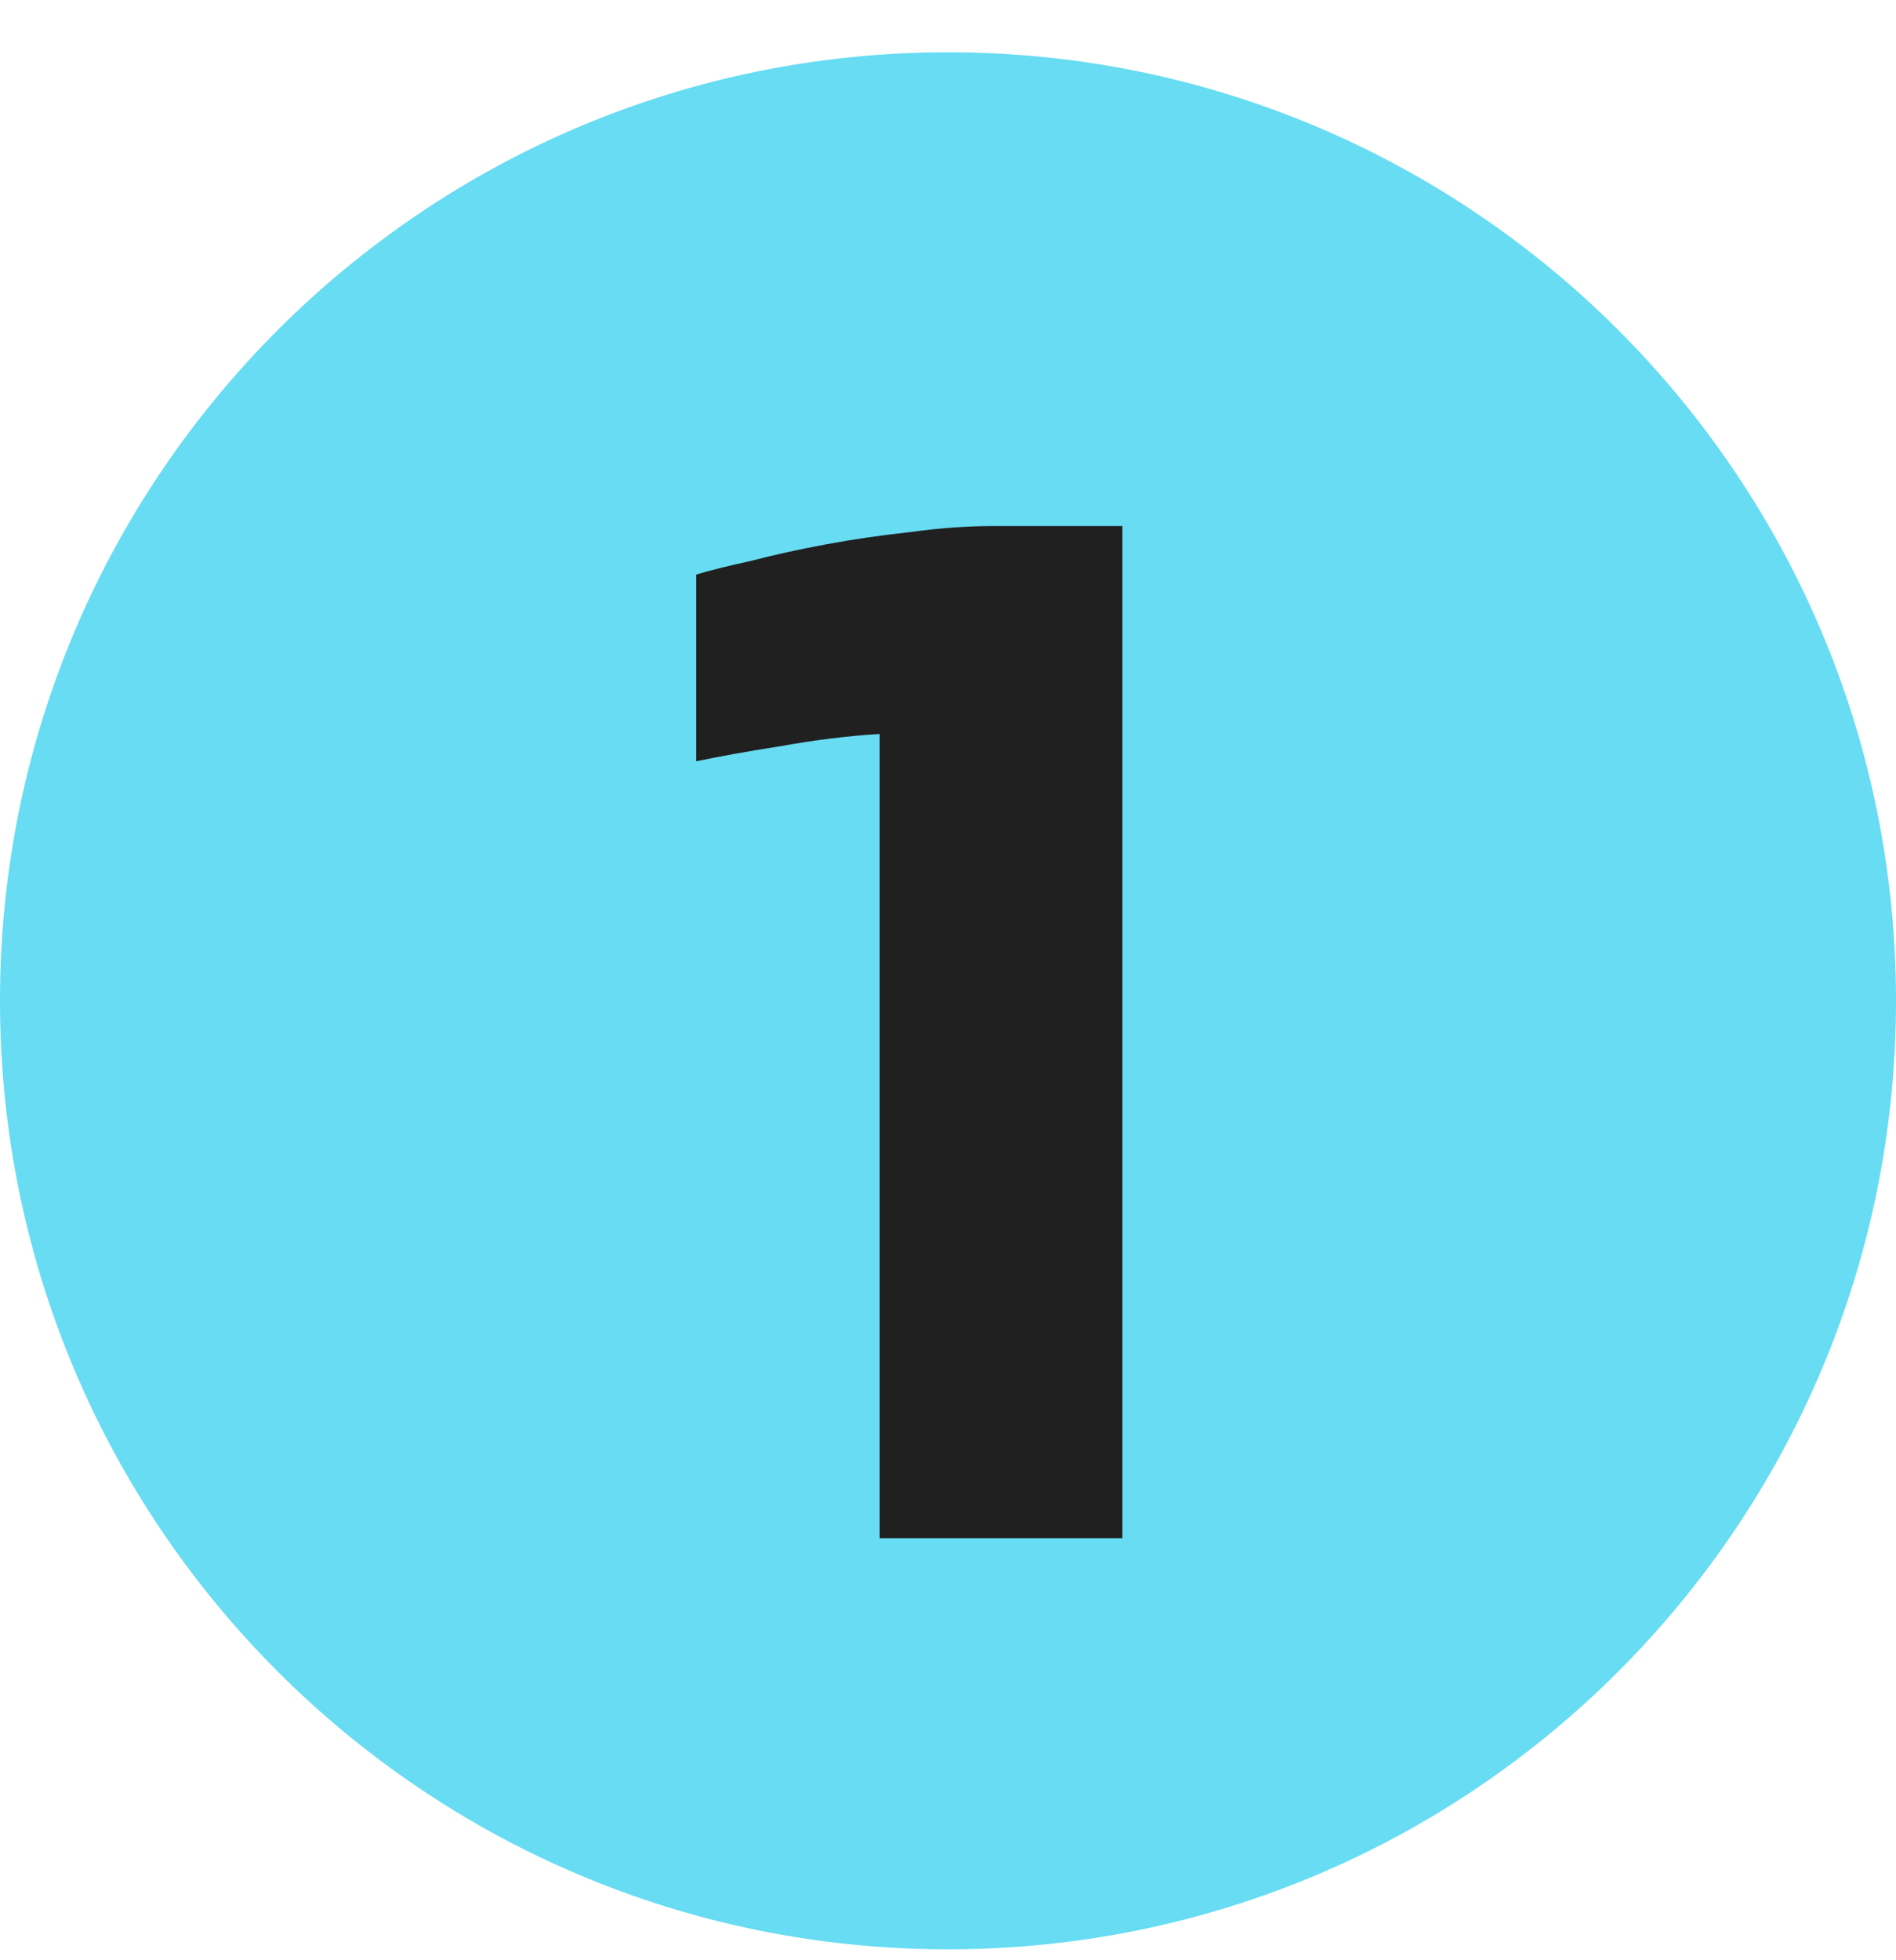 <svg width="30" height="31" viewBox="0 0 30 31" fill="none" xmlns="http://www.w3.org/2000/svg">
<path d="M0 15.827C0 7.543 6.716 0.827 15 0.827C23.284 0.827 30 7.543 30 15.827C30 24.111 23.284 30.827 15 30.827C6.716 30.827 0 24.111 0 15.827Z" fill="#67DCF2"/>
<path d="M13.919 24.327V11.607C13.407 11.639 12.887 11.703 12.359 11.799C11.847 11.879 11.399 11.959 11.015 12.039V9.087C11.223 9.023 11.511 8.951 11.879 8.871C12.247 8.775 12.647 8.687 13.079 8.607C13.511 8.527 13.951 8.463 14.399 8.415C14.863 8.351 15.303 8.319 15.719 8.319H17.759V24.327H13.919Z" fill="#202020"/>
</svg>
